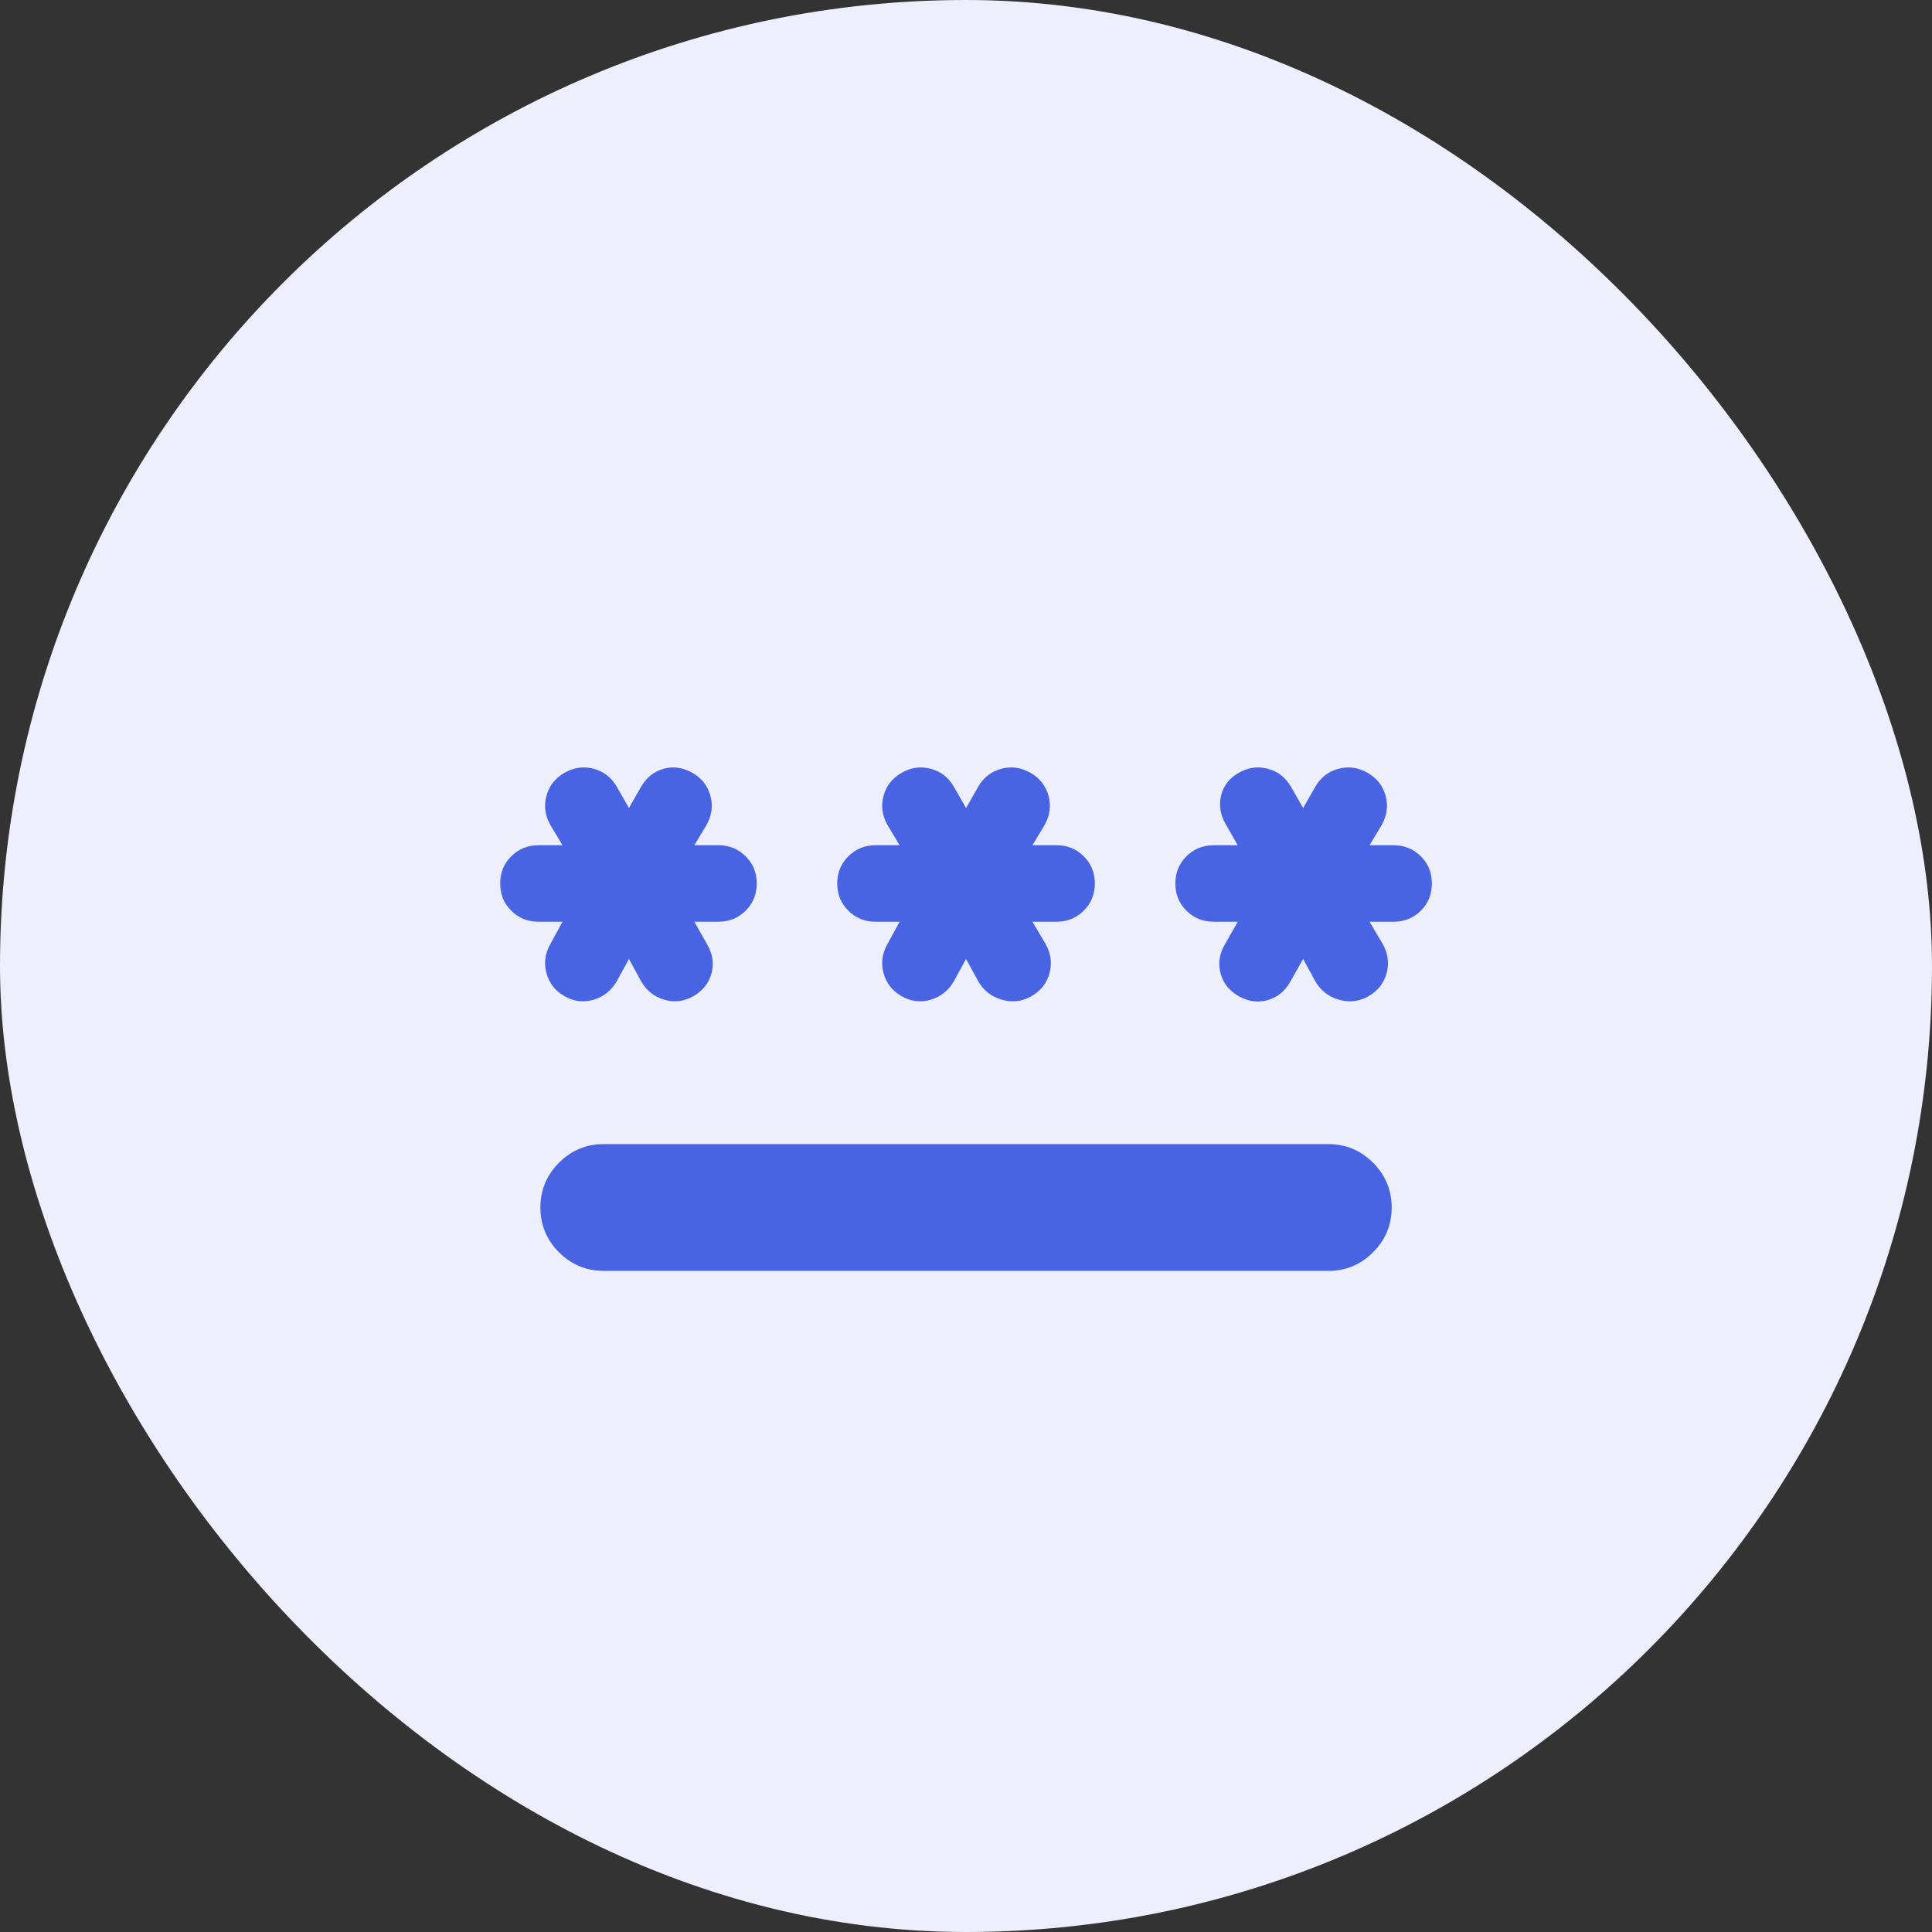 <svg width="48" height="48" viewBox="0 0 48 48" fill="none" xmlns="http://www.w3.org/2000/svg">
<rect x="0" y="0" width="48" height="48" fill="#333333" stroke="none"/>
<rect width="48" height="48" rx="24" fill="#EDF0FC"/>
<mask id="mask0_3916_1625" style="mask-type:alpha" maskUnits="userSpaceOnUse" x="12" y="12" width="24" height="24">
<rect x="12" y="12" width="24" height="24" fill="#D9D9D9"/>
</mask>
<g mask="url(#mask0_3916_1625)">
<path d="M15.001 28.425H33.001C33.434 28.425 33.805 28.579 34.113 28.887C34.422 29.196 34.576 29.567 34.576 30C34.576 30.433 34.422 30.804 34.113 31.113C33.805 31.421 33.434 31.575 33.001 31.575H15.001C14.567 31.575 14.197 31.421 13.888 31.113C13.58 30.804 13.426 30.433 13.426 30C13.426 29.567 13.58 29.196 13.888 28.887C14.197 28.579 14.567 28.425 15.001 28.425ZM15.626 23.825L15.326 24.375C15.192 24.608 15.001 24.762 14.751 24.837C14.501 24.913 14.259 24.883 14.026 24.75C13.792 24.617 13.642 24.425 13.576 24.175C13.509 23.925 13.542 23.683 13.676 23.45L13.976 22.9H13.376C13.109 22.9 12.884 22.808 12.701 22.625C12.517 22.442 12.426 22.217 12.426 21.95C12.426 21.683 12.517 21.458 12.701 21.275C12.884 21.092 13.109 21 13.376 21H13.976L13.676 20.5C13.542 20.267 13.509 20.025 13.576 19.775C13.642 19.525 13.792 19.333 14.026 19.2C14.259 19.067 14.501 19.033 14.751 19.1C15.001 19.167 15.192 19.317 15.326 19.55L15.626 20.075L15.926 19.55C16.059 19.317 16.247 19.167 16.488 19.1C16.73 19.033 16.967 19.067 17.201 19.2C17.434 19.333 17.584 19.525 17.651 19.775C17.717 20.025 17.684 20.267 17.551 20.5L17.251 21H17.851C18.117 21 18.342 21.092 18.526 21.275C18.709 21.458 18.801 21.683 18.801 21.95C18.801 22.217 18.709 22.442 18.526 22.625C18.342 22.808 18.117 22.9 17.851 22.9H17.251L17.576 23.475C17.709 23.708 17.742 23.946 17.676 24.188C17.609 24.429 17.459 24.617 17.226 24.75C16.992 24.883 16.751 24.913 16.501 24.837C16.251 24.762 16.059 24.608 15.926 24.375L15.626 23.825ZM24.001 23.825L23.701 24.375C23.567 24.608 23.376 24.762 23.126 24.837C22.876 24.913 22.634 24.883 22.401 24.75C22.167 24.617 22.017 24.425 21.951 24.175C21.884 23.925 21.917 23.683 22.051 23.45L22.351 22.9H21.751C21.484 22.9 21.259 22.808 21.076 22.625C20.892 22.442 20.801 22.217 20.801 21.95C20.801 21.683 20.892 21.458 21.076 21.275C21.259 21.092 21.484 21 21.751 21H22.351L22.051 20.5C21.917 20.267 21.884 20.025 21.951 19.775C22.017 19.525 22.167 19.333 22.401 19.2C22.634 19.067 22.876 19.033 23.126 19.1C23.376 19.167 23.567 19.317 23.701 19.55L24.001 20.075L24.301 19.55C24.434 19.317 24.626 19.167 24.876 19.1C25.126 19.033 25.367 19.067 25.601 19.2C25.834 19.333 25.984 19.525 26.051 19.775C26.117 20.025 26.084 20.267 25.951 20.5L25.651 21H26.251C26.517 21 26.742 21.092 26.926 21.275C27.109 21.458 27.201 21.683 27.201 21.95C27.201 22.217 27.109 22.442 26.926 22.625C26.742 22.808 26.517 22.9 26.251 22.9H25.651L25.976 23.45C26.109 23.683 26.142 23.925 26.076 24.175C26.009 24.425 25.859 24.617 25.626 24.75C25.392 24.883 25.147 24.913 24.888 24.837C24.63 24.762 24.434 24.608 24.301 24.375L24.001 23.825ZM32.376 23.825L32.051 24.4C31.917 24.633 31.73 24.783 31.488 24.85C31.247 24.917 31.009 24.883 30.776 24.75C30.542 24.617 30.392 24.429 30.326 24.188C30.259 23.946 30.292 23.708 30.426 23.475L30.751 22.9H30.151C29.884 22.9 29.659 22.808 29.476 22.625C29.292 22.442 29.201 22.217 29.201 21.95C29.201 21.683 29.292 21.458 29.476 21.275C29.659 21.092 29.884 21 30.151 21H30.751L30.451 20.475C30.317 20.242 30.28 20.004 30.338 19.762C30.397 19.521 30.542 19.333 30.776 19.2C31.009 19.067 31.251 19.033 31.501 19.1C31.751 19.167 31.942 19.317 32.076 19.55L32.376 20.075L32.676 19.55C32.809 19.317 33.001 19.167 33.251 19.1C33.501 19.033 33.742 19.067 33.976 19.2C34.209 19.333 34.359 19.525 34.426 19.775C34.492 20.025 34.459 20.267 34.326 20.5L34.026 21H34.626C34.892 21 35.117 21.092 35.301 21.275C35.484 21.458 35.576 21.683 35.576 21.95C35.576 22.217 35.484 22.442 35.301 22.625C35.117 22.808 34.892 22.9 34.626 22.9H34.026L34.351 23.45C34.484 23.683 34.517 23.925 34.451 24.175C34.384 24.425 34.234 24.617 34.001 24.75C33.767 24.883 33.522 24.913 33.263 24.837C33.005 24.762 32.809 24.608 32.676 24.375L32.376 23.825Z" fill="#4864E2"/>
</g>
</svg>
